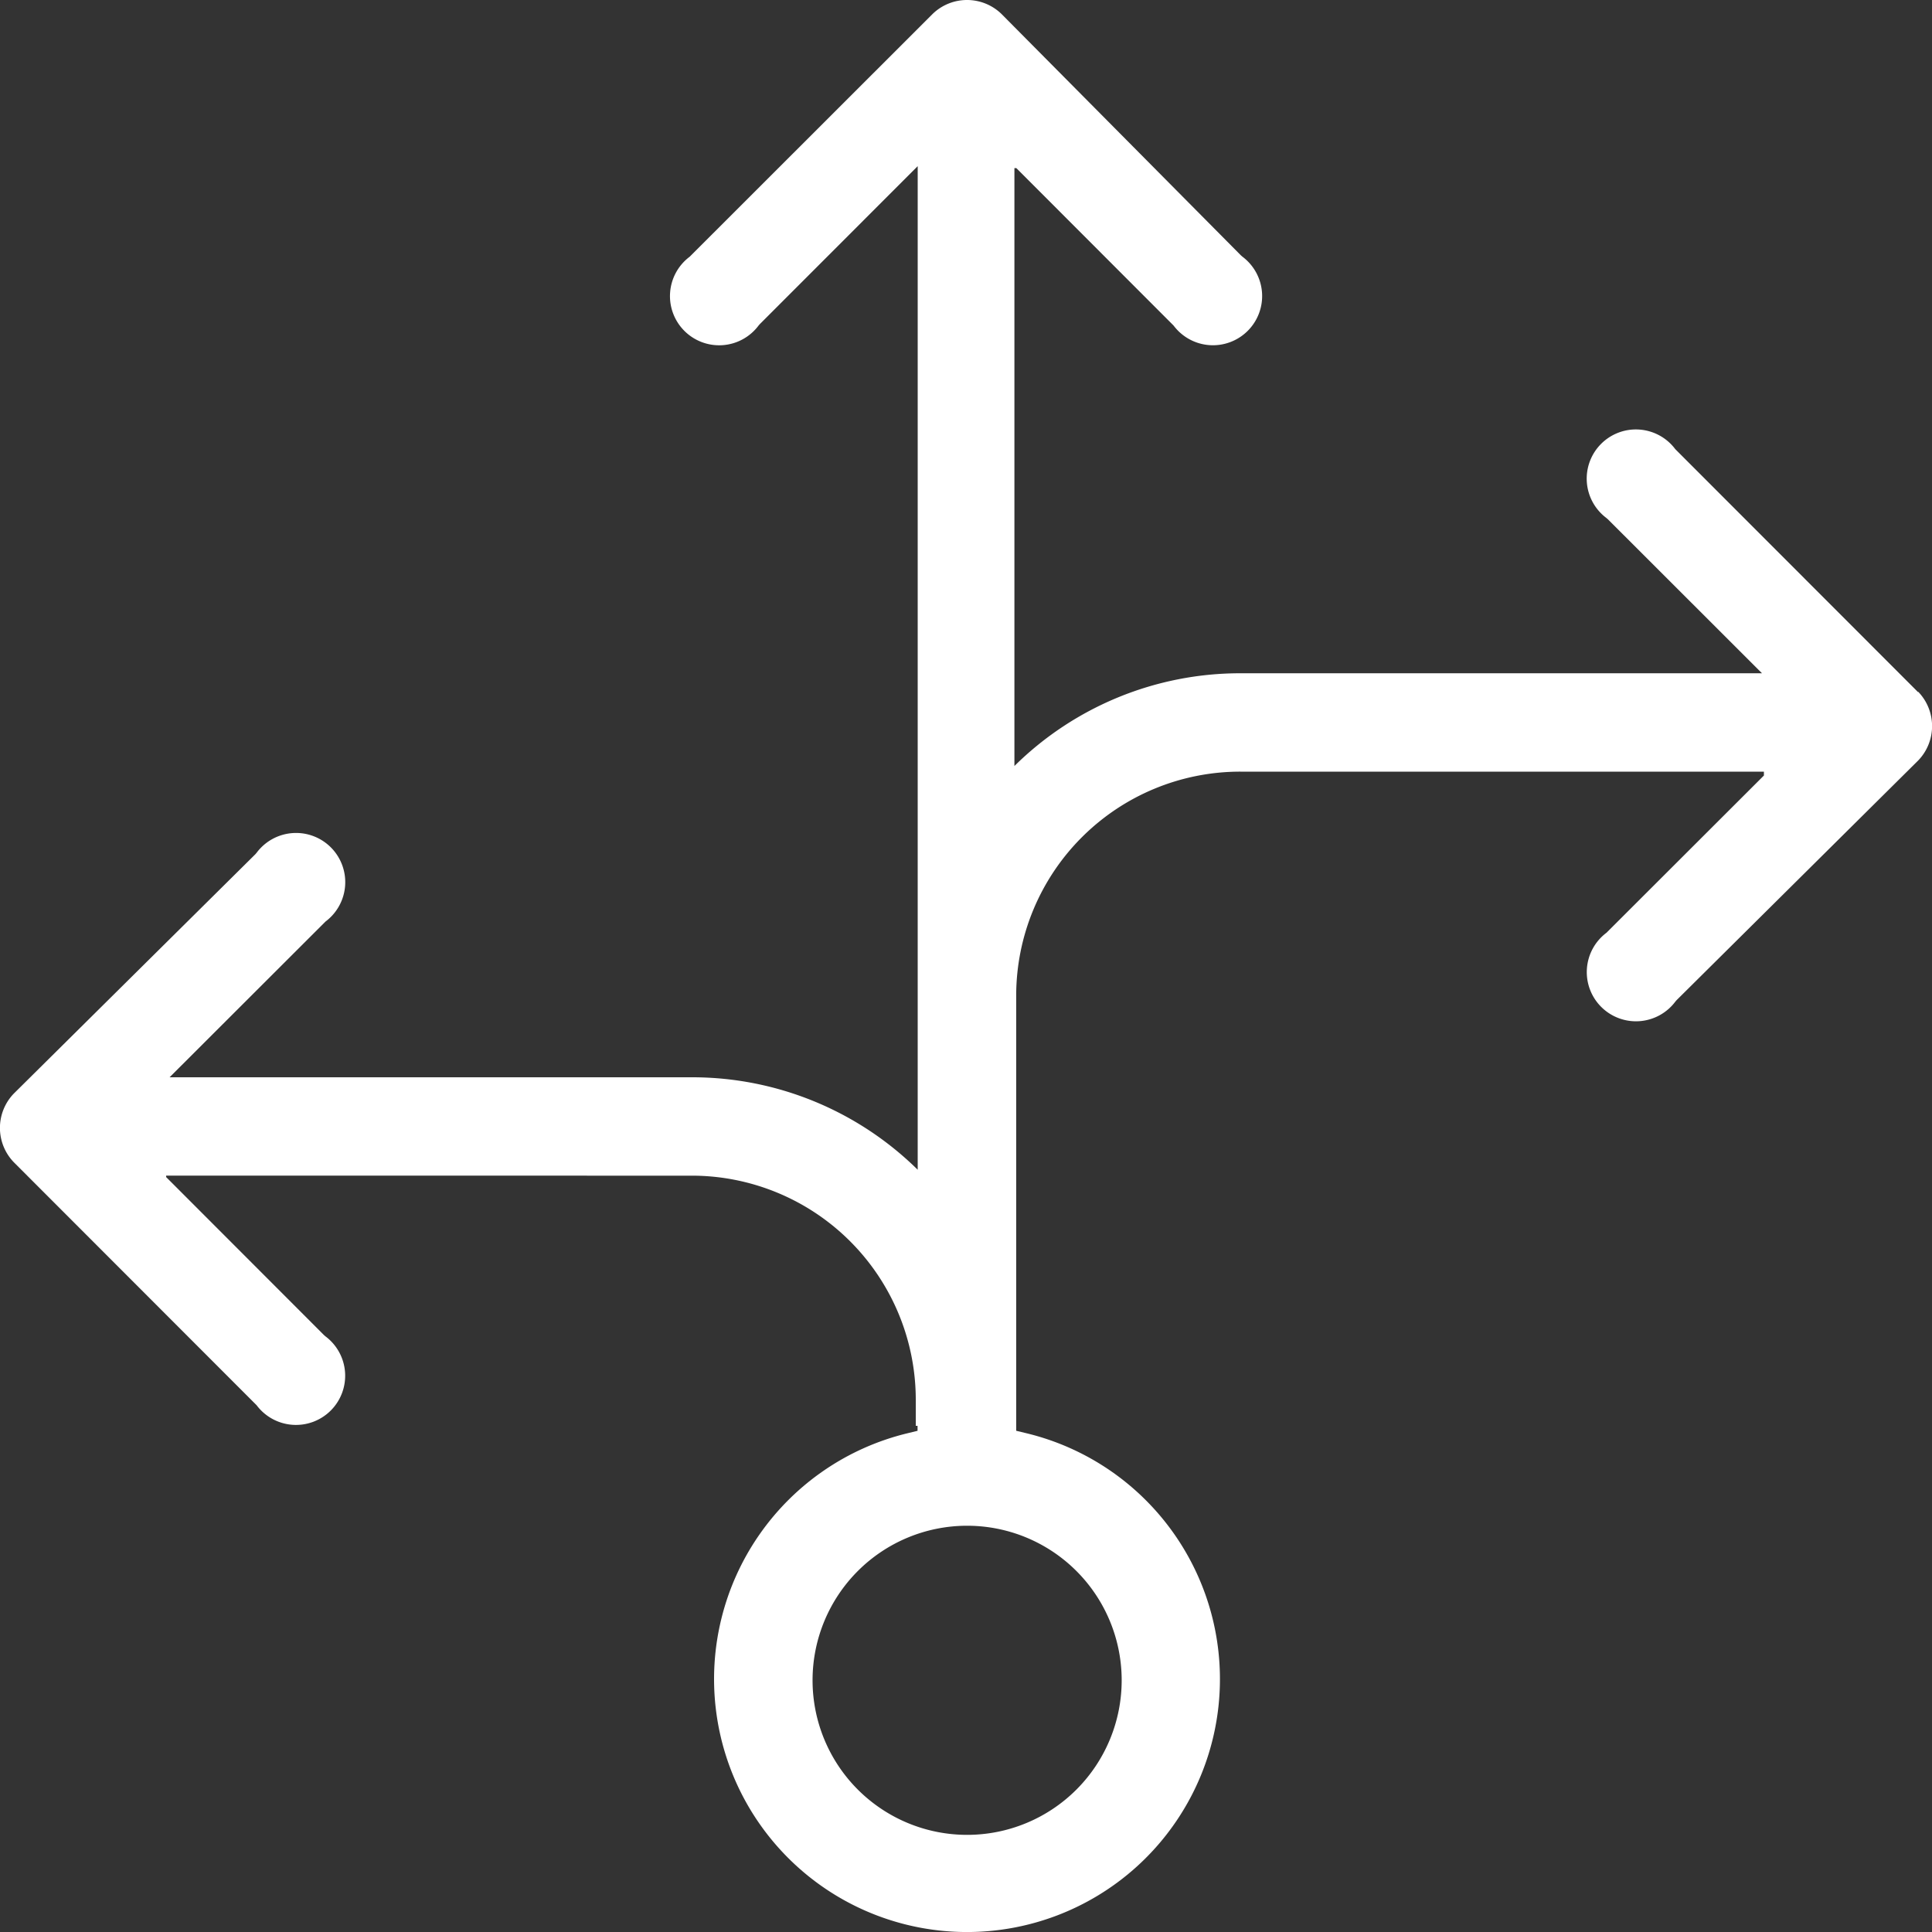 <svg id="Groupe_9641" data-name="Groupe 9641" xmlns="http://www.w3.org/2000/svg" xmlns:xlink="http://www.w3.org/1999/xlink" width="50" height="50" viewBox="0 0 50 50">
  <rect x="0" y="0" width="50" height="50" fill="#333333" stroke="none"/>
  <defs>
    <clipPath id="clip-path">
      <rect id="Rectangle_5530" data-name="Rectangle 5530" width="50" height="50" fill="#fff"/>
    </clipPath>
  </defs>
  <g id="Groupe_9640" data-name="Groupe 9640" clip-path="url(#clip-path)">
    <path id="Tracé_36916" data-name="Tracé 36916" d="M49.638,17.911l-6.282-6.287a1.273,1.273,0,1,0-1.782,1.782l.038.033L45.6,17.424H32.1a8.312,8.312,0,0,0-5.847,2.4V4.351h.05l4.069,4.074a1.273,1.273,0,1,0,1.782-1.782l-.039-.034L25.917.36a1.28,1.28,0,0,0-1.78,0L17.849,6.644a1.273,1.273,0,1,0,1.782,1.782l.033-.038L23.75,4.3V30.273a8.311,8.311,0,0,0-5.84-2.393H4.389l4.036-4.031a1.273,1.273,0,1,0-1.782-1.782l-.034.04L.359,28.3a1.279,1.279,0,0,0,0,1.78l6.282,6.287a1.273,1.273,0,1,0,1.782-1.782l-.038-.033L4.3,30.463v-.037H17.91A5.8,5.8,0,0,1,23.7,36.219V36.9h.046v.129l-.266.065a6.546,6.546,0,1,0,3.092,0l-.273-.066V25.764A5.8,5.8,0,0,1,32.1,19.97H45.65l0,.1-4.074,4.069a1.273,1.273,0,1,0,1.782,1.782l.034-.039,6.25-6.2a1.28,1.28,0,0,0,0-1.78M29.029,43.486a4,4,0,1,1-4-4,4,4,0,0,1,4,4" transform="translate(0 0)" fill="#fff"/>
  </g>
</svg>
